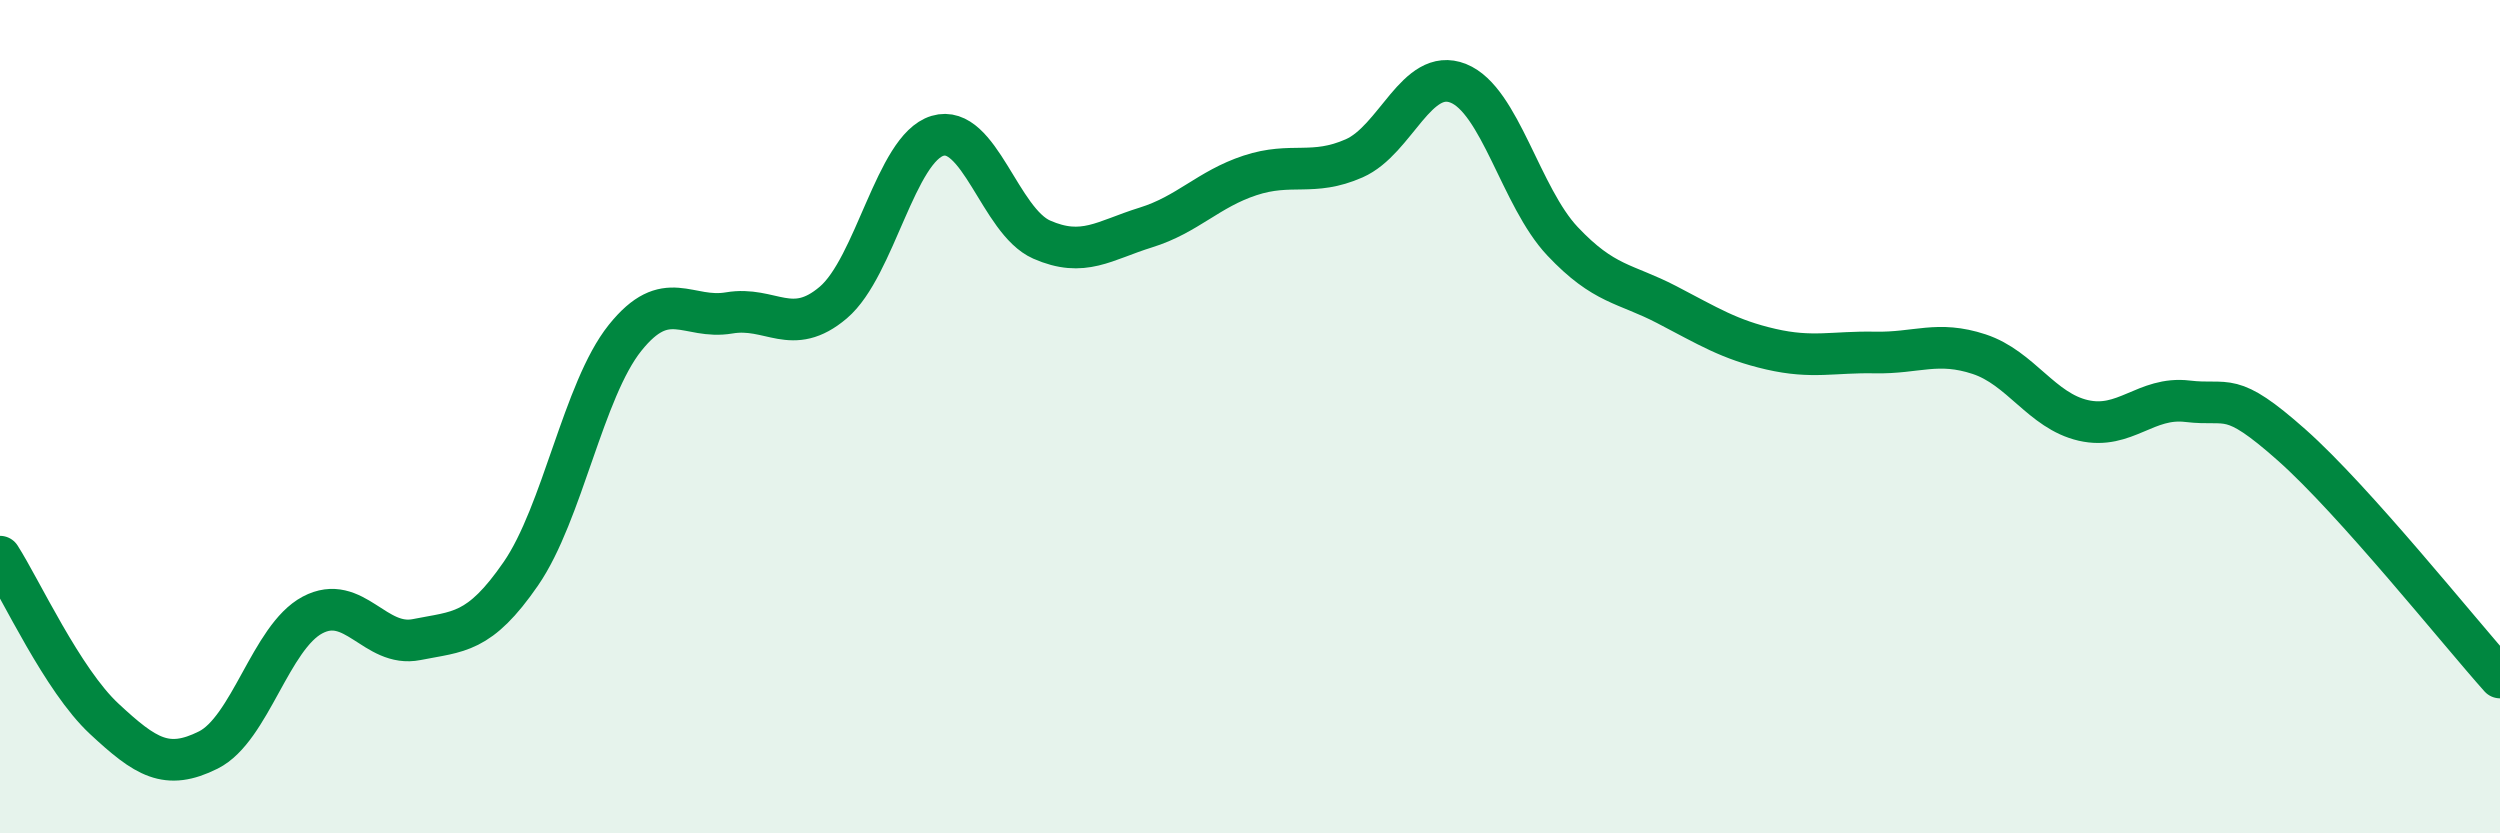 
    <svg width="60" height="20" viewBox="0 0 60 20" xmlns="http://www.w3.org/2000/svg">
      <path
        d="M 0,13.36 C 0.5,14.14 1.5,16.32 2.5,17.25 C 3.5,18.18 4,18.5 5,18 C 6,17.5 6.5,15.29 7.5,14.76 C 8.5,14.23 9,15.55 10,15.35 C 11,15.15 11.5,15.22 12.5,13.77 C 13.5,12.32 14,9.36 15,8.11 C 16,6.86 16.5,7.68 17.5,7.51 C 18.5,7.34 19,8.11 20,7.26 C 21,6.41 21.5,3.56 22.5,3.26 C 23.5,2.96 24,5.31 25,5.75 C 26,6.19 26.5,5.77 27.5,5.46 C 28.5,5.15 29,4.54 30,4.21 C 31,3.88 31.5,4.24 32.5,3.8 C 33.5,3.36 34,1.6 35,2 C 36,2.4 36.5,4.73 37.5,5.79 C 38.5,6.85 39,6.79 40,7.31 C 41,7.83 41.5,8.15 42.5,8.38 C 43.5,8.61 44,8.44 45,8.46 C 46,8.48 46.5,8.17 47.5,8.5 C 48.5,8.83 49,9.86 50,10.09 C 51,10.32 51.5,9.51 52.5,9.63 C 53.5,9.75 53.5,9.35 55,10.68 C 56.5,12.01 59,15.14 60,16.26L60 20L0 20Z"
        fill="#008740"
        opacity="0.1"
        stroke-linecap="round"
        stroke-linejoin="round"
      />
      <path
        d="M 0,13.36 C 0.5,14.14 1.5,16.32 2.5,17.25 C 3.5,18.18 4,18.5 5,18 C 6,17.5 6.5,15.29 7.5,14.76 C 8.5,14.23 9,15.55 10,15.35 C 11,15.15 11.5,15.22 12.5,13.77 C 13.5,12.32 14,9.36 15,8.11 C 16,6.86 16.5,7.68 17.5,7.51 C 18.5,7.34 19,8.11 20,7.26 C 21,6.41 21.5,3.56 22.5,3.26 C 23.5,2.96 24,5.31 25,5.75 C 26,6.19 26.5,5.77 27.5,5.46 C 28.5,5.15 29,4.54 30,4.21 C 31,3.88 31.5,4.24 32.5,3.8 C 33.5,3.36 34,1.6 35,2 C 36,2.4 36.5,4.73 37.5,5.79 C 38.5,6.85 39,6.79 40,7.31 C 41,7.83 41.5,8.15 42.5,8.38 C 43.5,8.61 44,8.44 45,8.46 C 46,8.48 46.5,8.17 47.5,8.5 C 48.5,8.83 49,9.86 50,10.09 C 51,10.32 51.5,9.51 52.5,9.63 C 53.5,9.75 53.5,9.35 55,10.68 C 56.5,12.01 59,15.14 60,16.26"
        stroke="#008740"
        stroke-width="1"
        fill="none"
        stroke-linecap="round"
        stroke-linejoin="round"
      />
    </svg>
  
